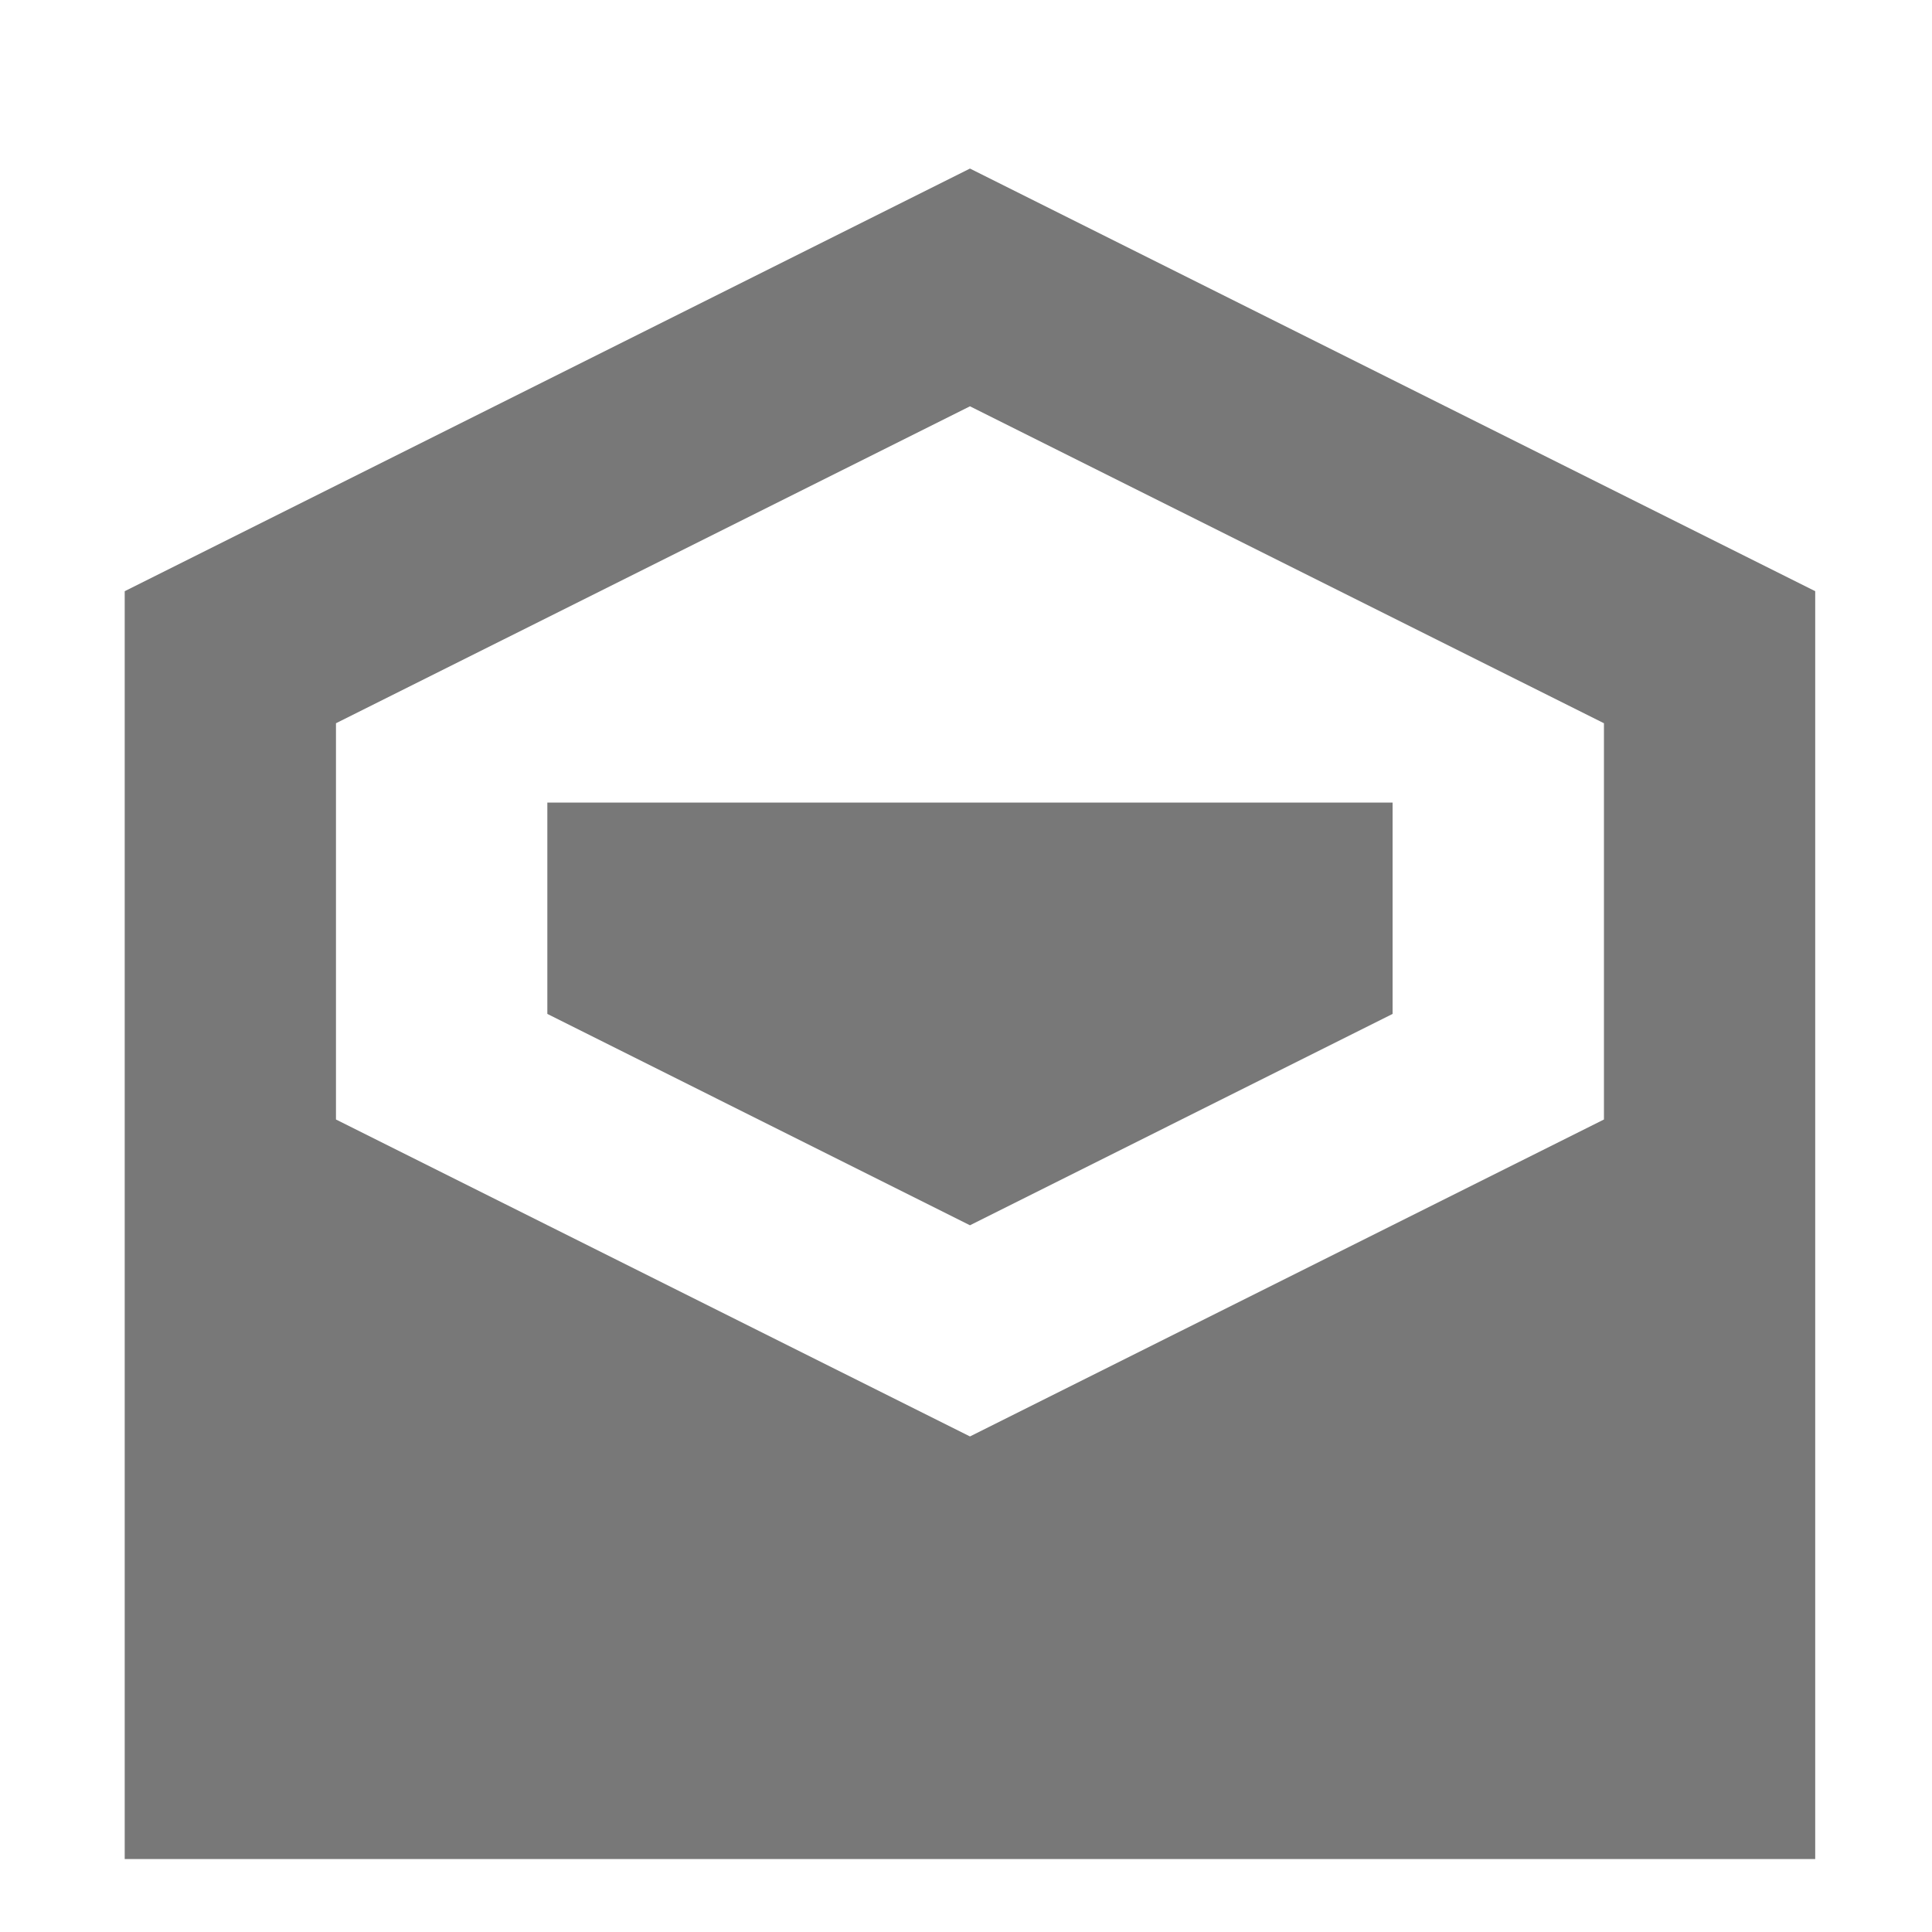 <svg xmlns="http://www.w3.org/2000/svg" width="20" height="20"><path fill="#787878" d="M10.041 1.745L1.291 6.12v13.125h17.5V6.12l-8.75-4.375zm0 2.461l6.563 3.281v4.102l-6.563 3.281-6.563-3.281V7.487l6.563-3.281zM5.666 8.308v2.188l4.375 2.188 4.375-2.188V8.308h-8.75z"/></svg>